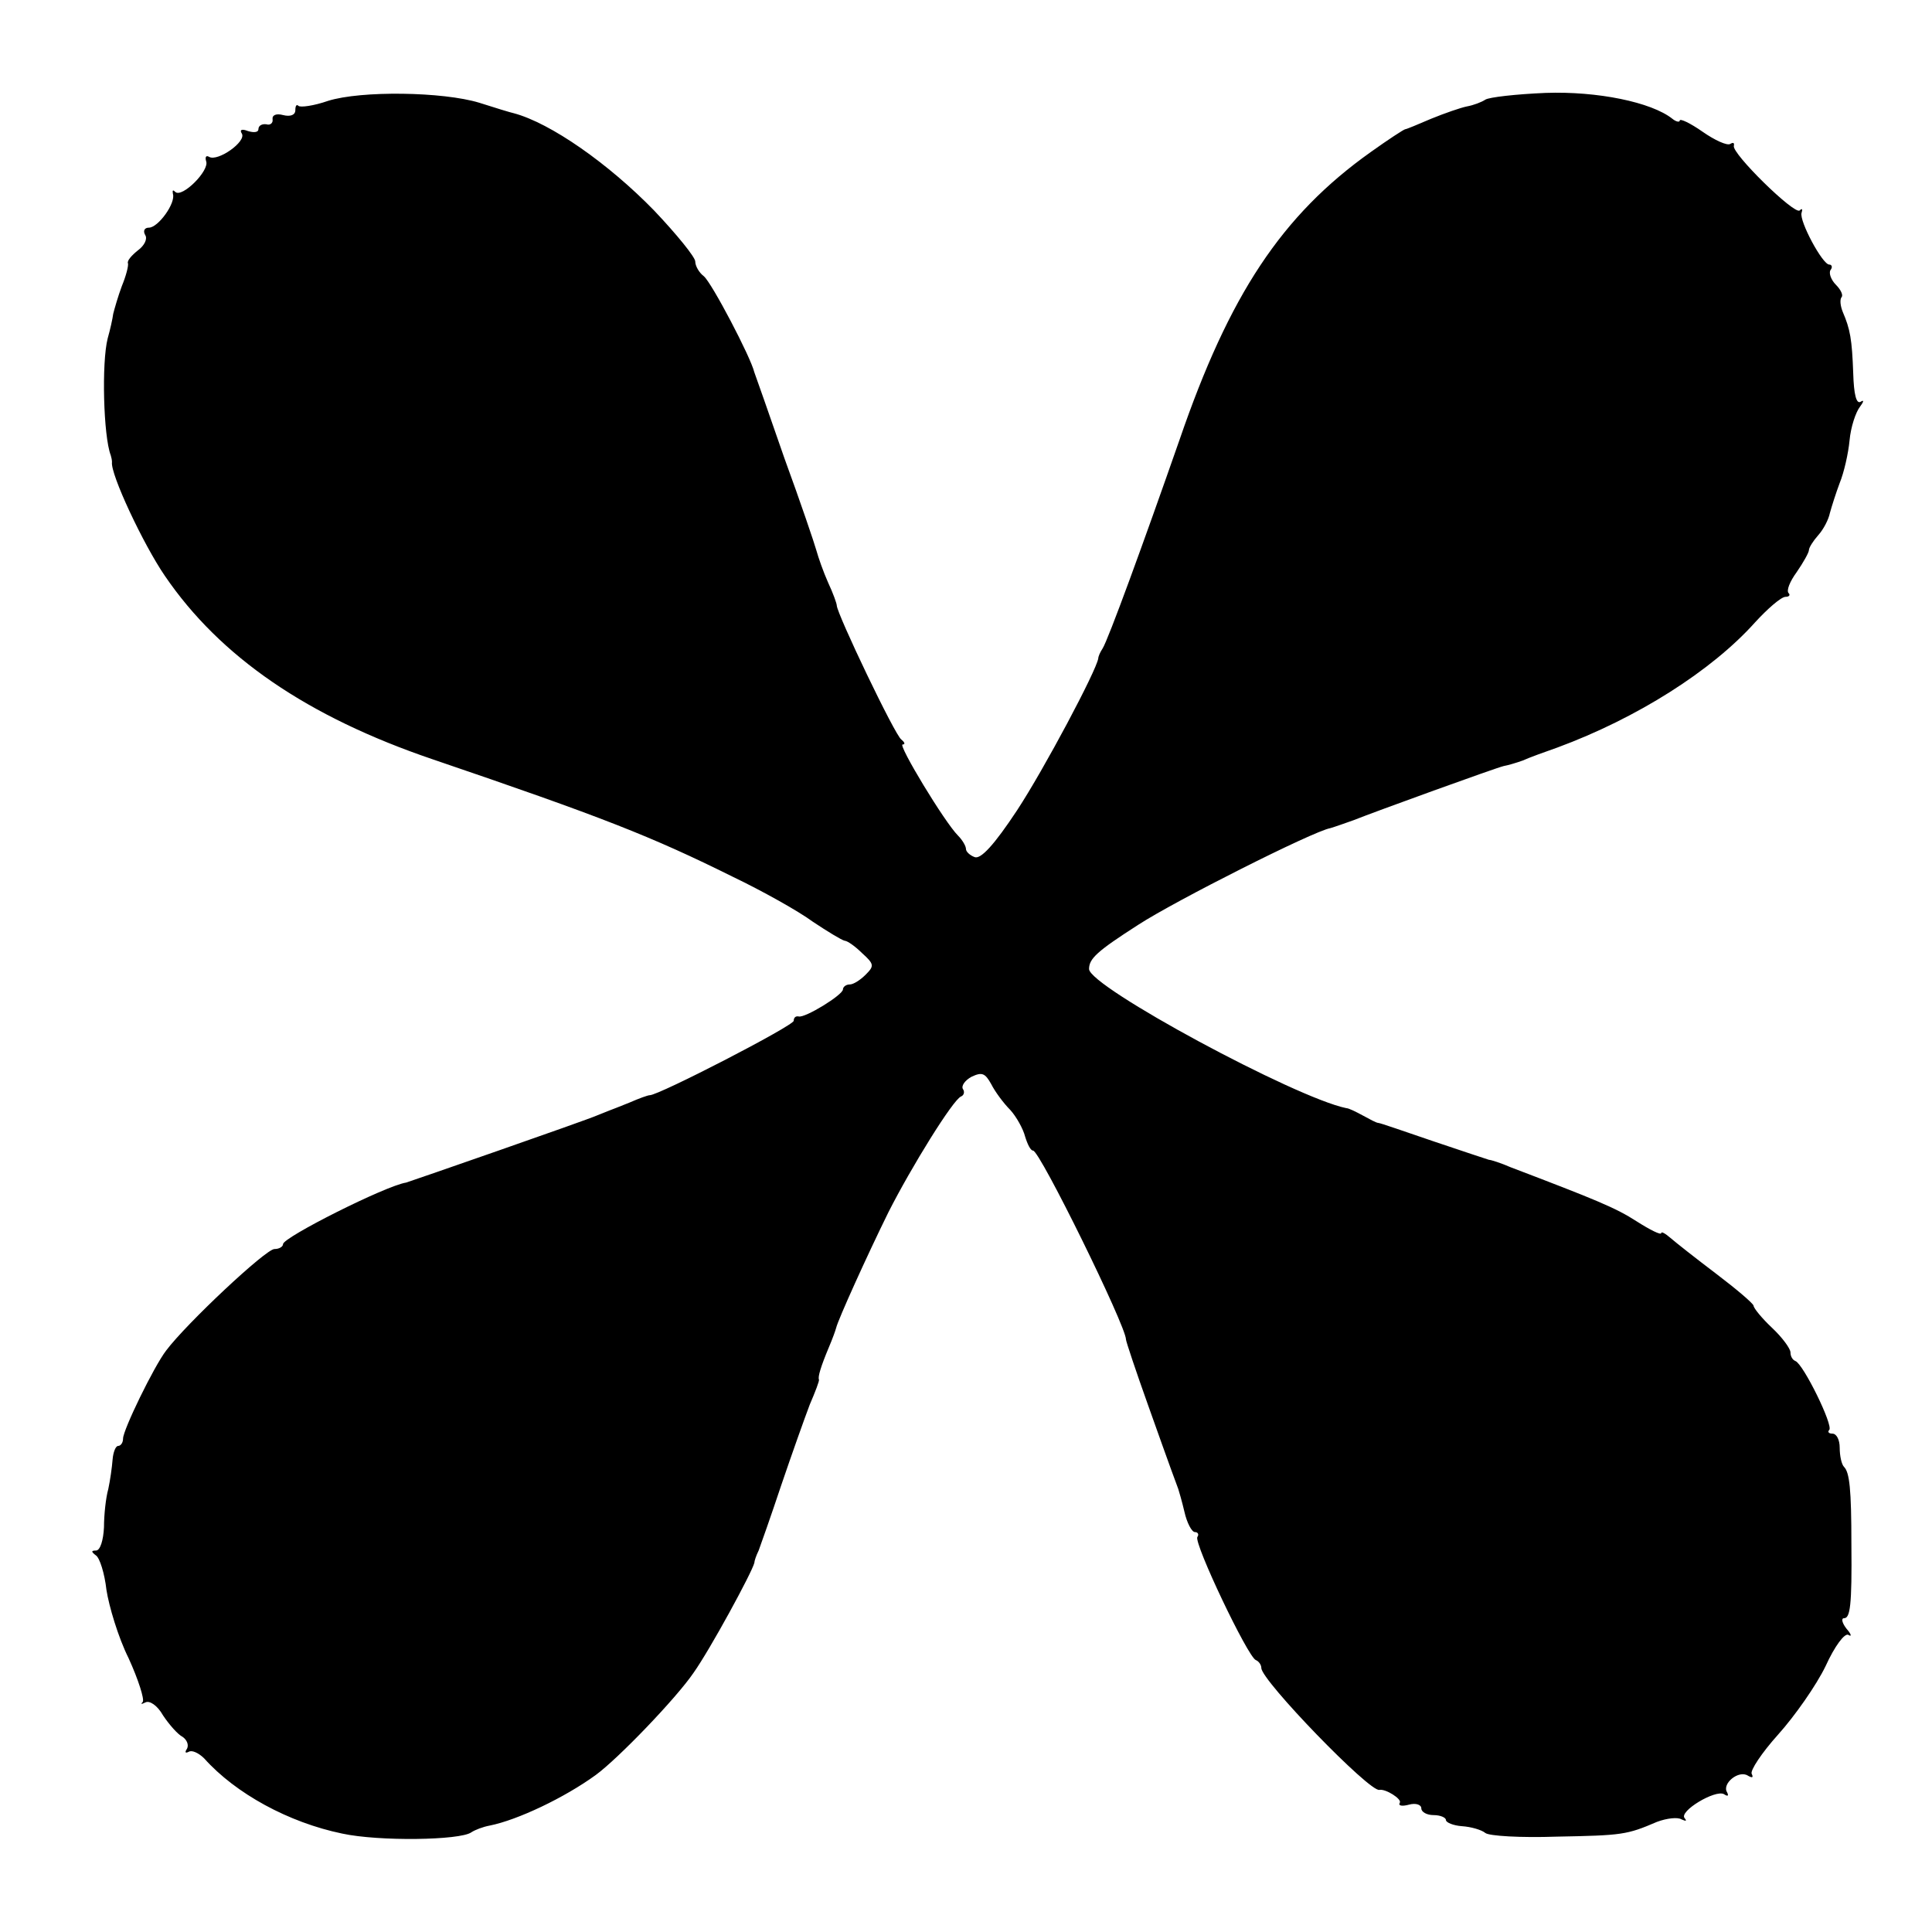<?xml version="1.0" standalone="no"?>
<!DOCTYPE svg PUBLIC "-//W3C//DTD SVG 20010904//EN"
 "http://www.w3.org/TR/2001/REC-SVG-20010904/DTD/svg10.dtd">
<svg version="1.0" xmlns="http://www.w3.org/2000/svg"
 width="314pt" height="314pt" viewBox="0 0 314 314"
 preserveAspectRatio="xMidYMid meet">
<g transform="translate(0,314) scale(0.1,-0.1)"
fill="#000000" stroke="none">
<path d="M533 2976 c-23 -8 -45 -11 -48 -8 -3 3 -5 0 -5 -7 0 -8 -8 -11 -20
-8 -11 3 -18 0 -17 -7 1 -6 -4 -10 -10 -8 -7 1 -13 -2 -13 -8 0 -5 -7 -6 -17
-3 -10 4 -14 2 -10 -4 8 -13 -39 -46 -53 -38 -5 3 -7 0 -5 -7 6 -15 -39 -60
-50 -50 -4 4 -5 3 -4 -3 5 -15 -24 -55 -39 -55 -7 0 -10 -5 -6 -12 4 -6 -1
-17 -12 -25 -10 -8 -18 -17 -16 -21 1 -4 -3 -20 -10 -37 -6 -16 -12 -37 -14
-45 -1 -8 -5 -26 -9 -40 -10 -39 -7 -159 5 -190 1 -3 2 -8 2 -11 -3 -19 51
-134 86 -185 90 -132 232 -229 435 -298 276 -94 355 -125 488 -191 48 -23 107
-56 130 -73 24 -16 47 -30 52 -31 4 0 17 -9 28 -20 20 -18 20 -21 6 -35 -9 -9
-20 -16 -26 -16 -6 0 -11 -4 -11 -8 0 -9 -62 -47 -72 -44 -5 1 -8 -2 -8 -7 0
-8 -219 -121 -234 -121 -3 0 -17 -5 -33 -12 -15 -6 -30 -12 -33 -13 -3 -1 -12
-5 -20 -8 -18 -8 -303 -107 -310 -109 -33 -5 -200 -89 -200 -100 0 -4 -6 -8
-14 -8 -14 0 -143 -121 -176 -165 -20 -26 -70 -129 -70 -143 0 -7 -4 -12 -8
-12 -4 0 -8 -10 -9 -22 -1 -13 -4 -34 -7 -48 -4 -14 -7 -42 -7 -62 -1 -21 -6
-38 -13 -38 -8 0 -8 -2 0 -8 6 -4 14 -29 17 -56 4 -26 19 -77 36 -111 16 -35
26 -67 23 -71 -4 -4 -2 -4 4 -1 7 4 20 -5 29 -21 10 -15 24 -31 32 -35 7 -5
10 -13 7 -19 -4 -6 -3 -8 3 -5 5 3 16 -2 25 -11 51 -57 137 -104 224 -122 60
-13 192 -11 210 2 6 4 19 9 30 11 45 9 121 45 172 82 37 27 131 125 159 166
27 38 95 163 99 179 0 3 3 12 7 20 3 8 20 56 37 107 17 50 38 109 46 130 9 21
16 39 15 41 -2 4 3 21 16 52 6 14 11 28 12 32 3 13 50 117 85 188 37 73 105
183 118 188 5 2 6 8 3 12 -3 5 3 14 14 20 17 8 22 6 32 -12 6 -12 20 -31 31
-42 10 -11 21 -31 24 -43 4 -13 9 -23 13 -23 11 0 151 -285 151 -307 0 -3 16
-51 36 -107 38 -107 46 -128 49 -136 1 -3 6 -20 10 -37 4 -18 12 -33 17 -33 5
0 7 -4 4 -8 -6 -10 82 -195 95 -200 5 -2 9 -8 9 -13 0 -20 177 -203 192 -198
10 2 37 -15 33 -21 -3 -5 4 -6 15 -3 11 3 20 0 20 -6 0 -6 9 -11 20 -11 11 0
20 -4 20 -8 0 -4 12 -9 26 -10 15 -1 32 -6 38 -11 6 -5 58 -8 116 -6 107 2
114 3 163 24 16 6 34 8 40 4 7 -3 9 -3 5 2 -10 11 50 47 64 39 6 -4 8 -3 5 3
-9 14 19 37 34 27 7 -4 9 -3 6 3 -3 5 16 34 43 64 27 30 62 80 77 111 15 33
31 54 37 51 6 -4 5 1 -3 10 -7 9 -9 17 -4 17 10 0 13 20 12 120 0 90 -3 117
-12 126 -4 4 -7 18 -7 31 0 13 -5 23 -12 23 -6 0 -8 3 -5 6 7 7 -42 107 -55
112 -5 2 -8 8 -8 14 0 6 -13 24 -30 40 -16 15 -30 32 -30 36 -1 4 -28 27 -61
52 -33 25 -66 51 -74 58 -8 7 -15 11 -15 8 0 -4 -18 5 -40 19 -34 22 -66 35
-205 88 -16 7 -32 12 -35 12 -3 1 -43 14 -90 30 -47 16 -87 30 -90 30 -3 0
-14 6 -25 12 -11 6 -23 12 -27 12 -83 17 -417 197 -418 226 0 17 13 29 80 72
60 39 284 152 312 157 7 2 24 8 38 13 35 14 231 85 244 88 6 1 20 5 31 9 11 5
36 14 56 21 130 48 251 125 321 203 21 23 43 42 50 42 6 0 8 3 5 6 -4 4 2 19
13 34 11 16 20 32 20 36 0 4 7 15 15 24 9 10 17 26 19 36 3 11 10 33 16 49 7
17 14 48 16 69 2 22 10 46 17 55 6 8 7 12 1 8 -7 -4 -11 12 -12 46 -2 56 -5
72 -17 100 -4 10 -5 20 -2 24 3 3 -1 12 -9 20 -8 8 -12 19 -9 24 4 5 2 9 -2 9
-11 0 -49 71 -45 84 2 6 1 8 -3 4 -8 -8 -111 93 -107 105 1 5 -1 6 -6 3 -5 -3
-25 6 -45 20 -20 14 -37 22 -37 18 0 -3 -6 -2 -12 3 -34 27 -122 45 -206 42
-48 -2 -92 -7 -98 -11 -6 -4 -19 -9 -30 -11 -10 -2 -36 -11 -58 -20 -21 -9
-40 -17 -42 -17 -2 0 -28 -17 -56 -37 -145 -103 -230 -232 -311 -468 -59 -169
-116 -325 -125 -339 -4 -6 -7 -13 -7 -16 -3 -20 -88 -180 -132 -247 -37 -56
-59 -80 -69 -76 -8 3 -14 9 -14 13 0 5 -6 15 -13 22 -22 22 -98 148 -90 148 5
0 3 4 -2 8 -10 6 -105 205 -105 218 0 3 -6 20 -14 37 -8 18 -16 41 -19 52 -3
11 -26 79 -52 150 -25 72 -47 135 -49 140 -6 25 -69 145 -82 156 -8 6 -14 17
-14 24 0 7 -30 44 -67 83 -74 76 -168 142 -228 158 -5 1 -31 9 -56 17 -59 18
-192 20 -246 3z"/>
</g>
</svg>

